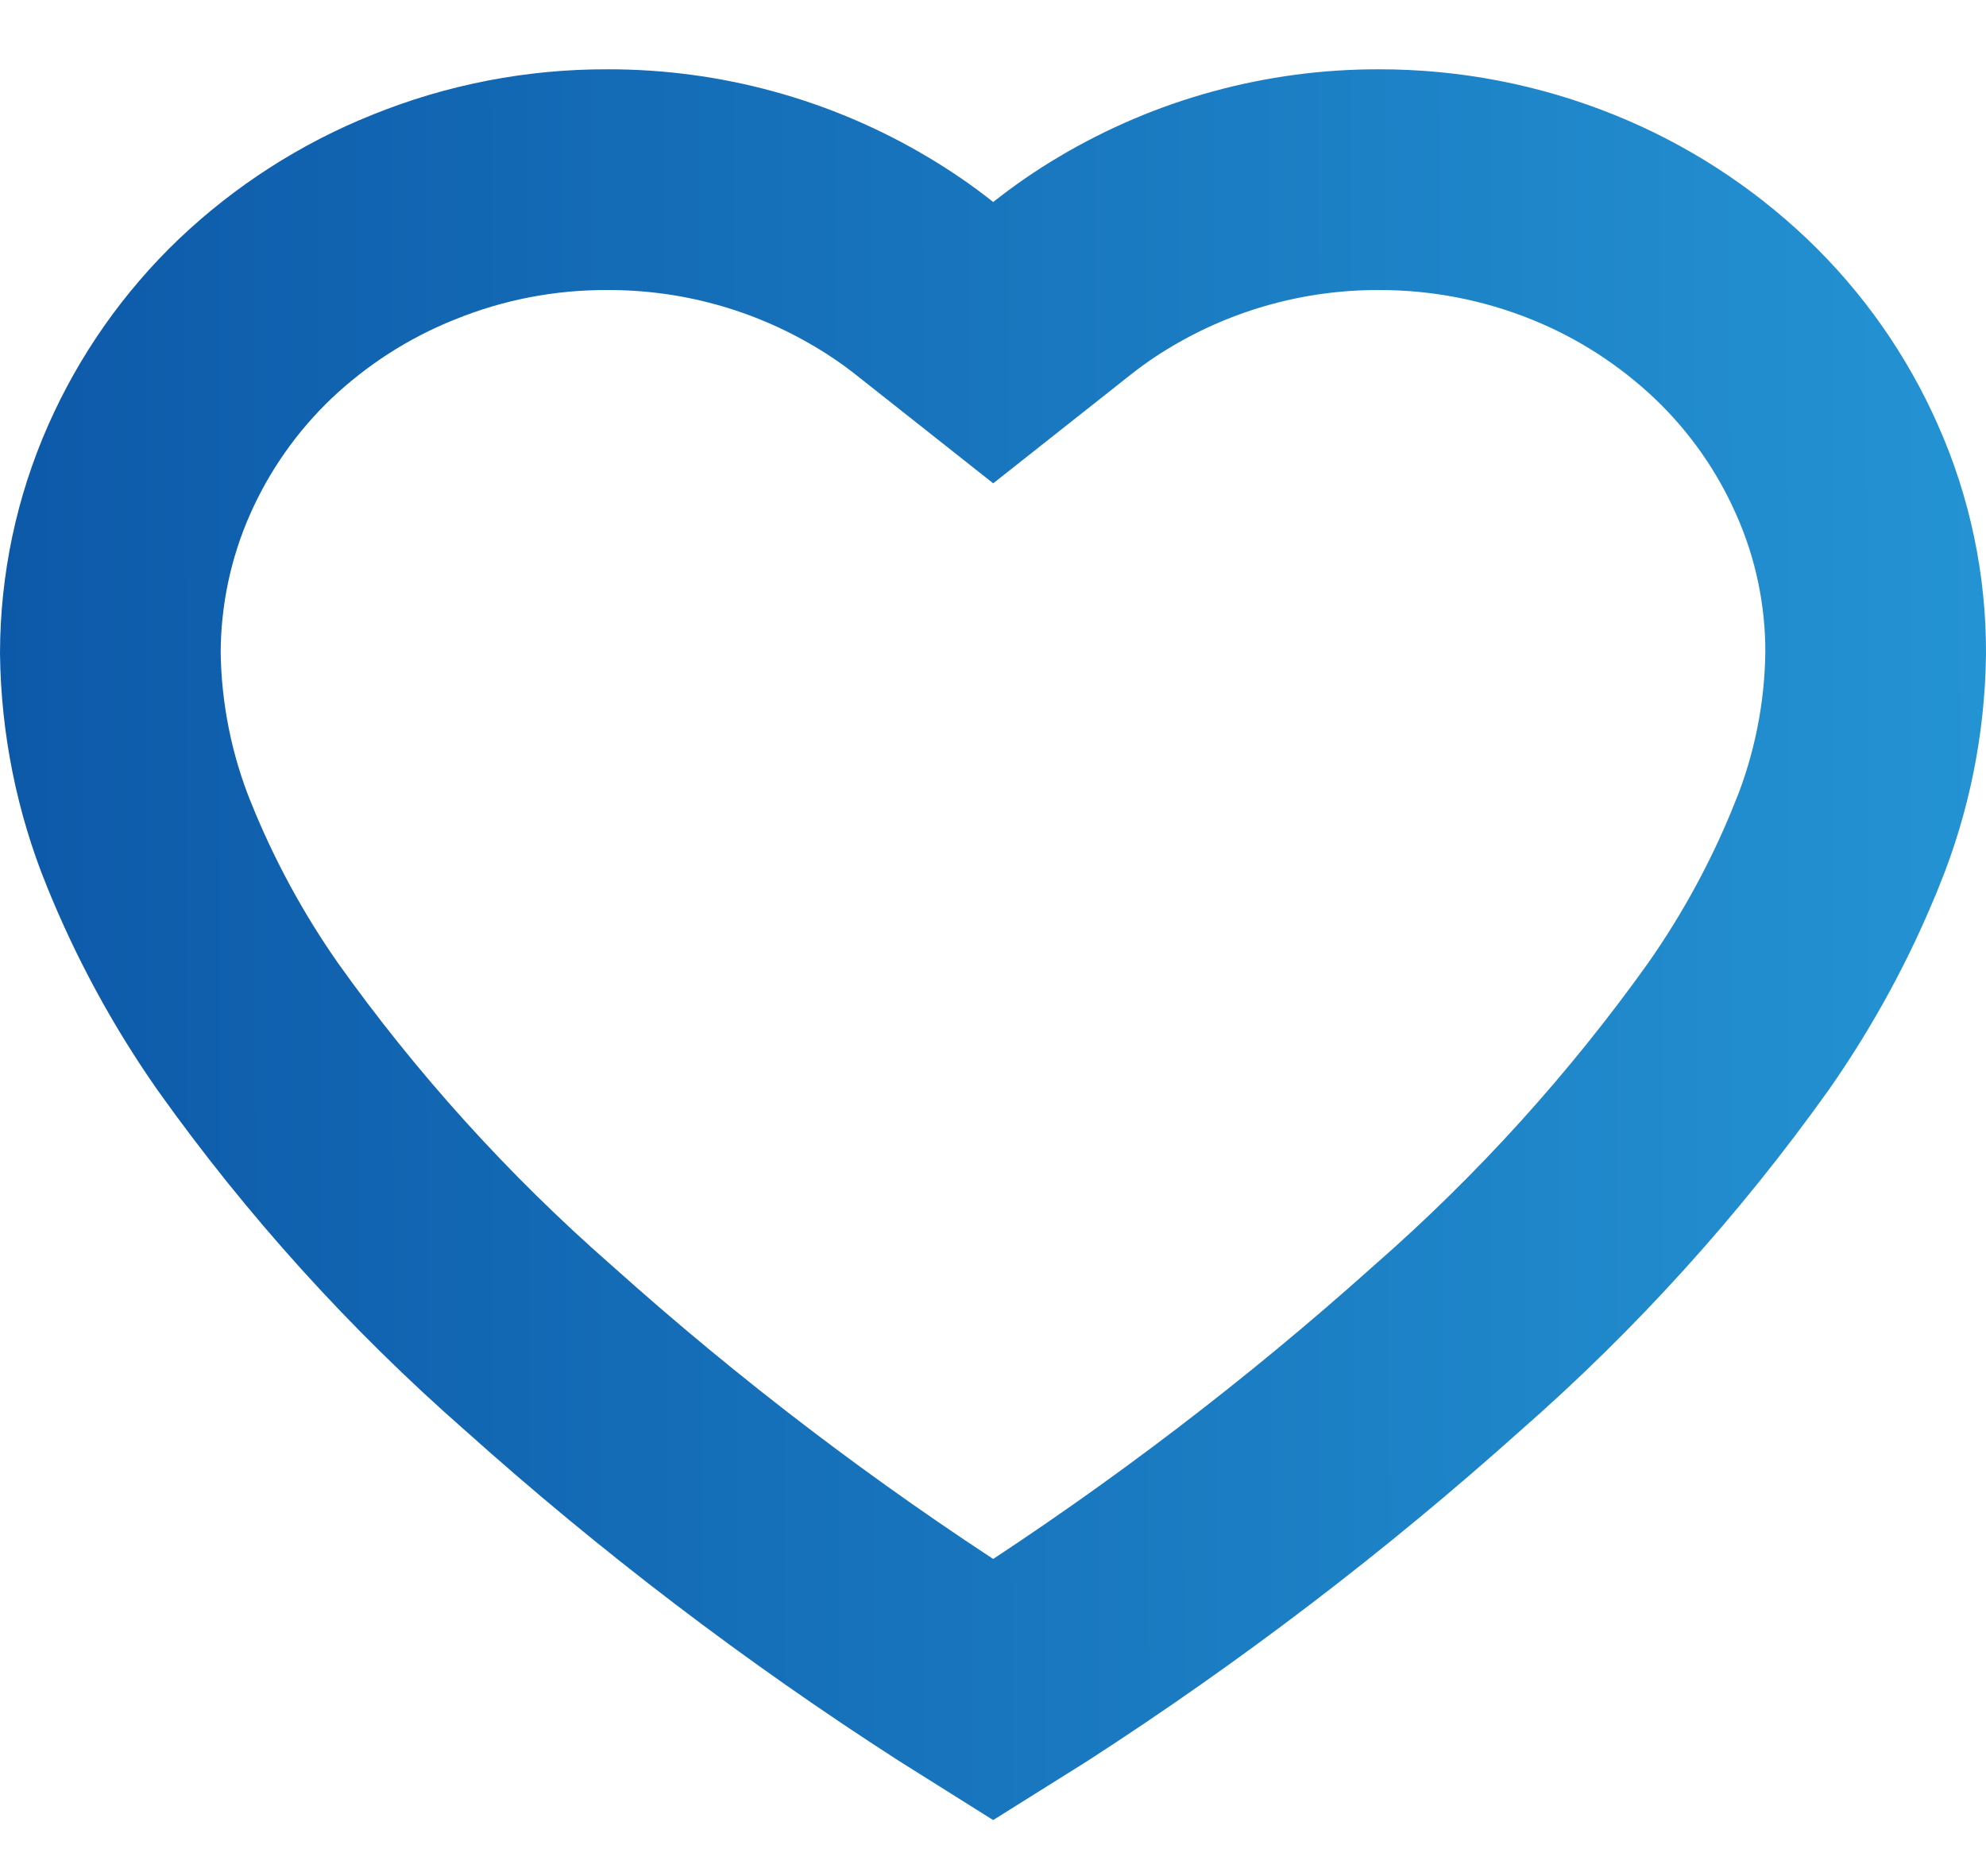 <svg width="18" height="17" viewBox="0 0 18 17" fill="none" xmlns="http://www.w3.org/2000/svg">
<path d="M16.65 4.256L16.651 4.258C16.883 4.78 17.002 5.346 17 5.918C16.993 6.512 16.874 7.1 16.651 7.65L16.649 7.653C16.416 8.235 16.116 8.787 15.757 9.3C14.995 10.368 14.111 11.345 13.124 12.209L13.124 12.209L13.116 12.216C11.928 13.28 10.658 14.248 9.318 15.114L9.002 15.312L8.685 15.113C7.343 14.25 6.071 13.282 4.883 12.217L4.883 12.217L4.875 12.21C3.888 11.345 3.005 10.369 2.244 9.3C1.885 8.787 1.585 8.234 1.35 7.652L1.349 7.65C1.126 7.1 1.008 6.513 1 5.92C1.001 5.347 1.12 4.78 1.352 4.256L1.352 4.256C1.579 3.742 1.906 3.277 2.312 2.889C2.727 2.495 3.214 2.182 3.745 1.969L3.745 1.969L3.748 1.968C4.306 1.741 4.903 1.626 5.506 1.628L5.511 1.628C6.351 1.627 7.175 1.852 7.897 2.282L7.897 2.282C8.066 2.382 8.228 2.493 8.382 2.615L9.002 3.105L9.622 2.615C9.776 2.493 9.937 2.382 10.106 2.282L10.106 2.282C10.828 1.852 11.653 1.627 12.493 1.628L12.496 1.628C13.1 1.627 13.697 1.742 14.257 1.968L14.257 1.968C14.788 2.182 15.274 2.495 15.69 2.89C16.097 3.278 16.423 3.742 16.65 4.256Z" stroke="url(#paint0_linear_499_5148)" stroke-width="2"/>
<defs>
<linearGradient id="paint0_linear_499_5148" x1="-3.714" y1="28.105" x2="29.629" y2="28.027" gradientUnits="userSpaceOnUse">
<stop stop-color="#084DA0"/>
<stop offset="0.728" stop-color="#279BD9"/>
</linearGradient>
</defs>
</svg>

